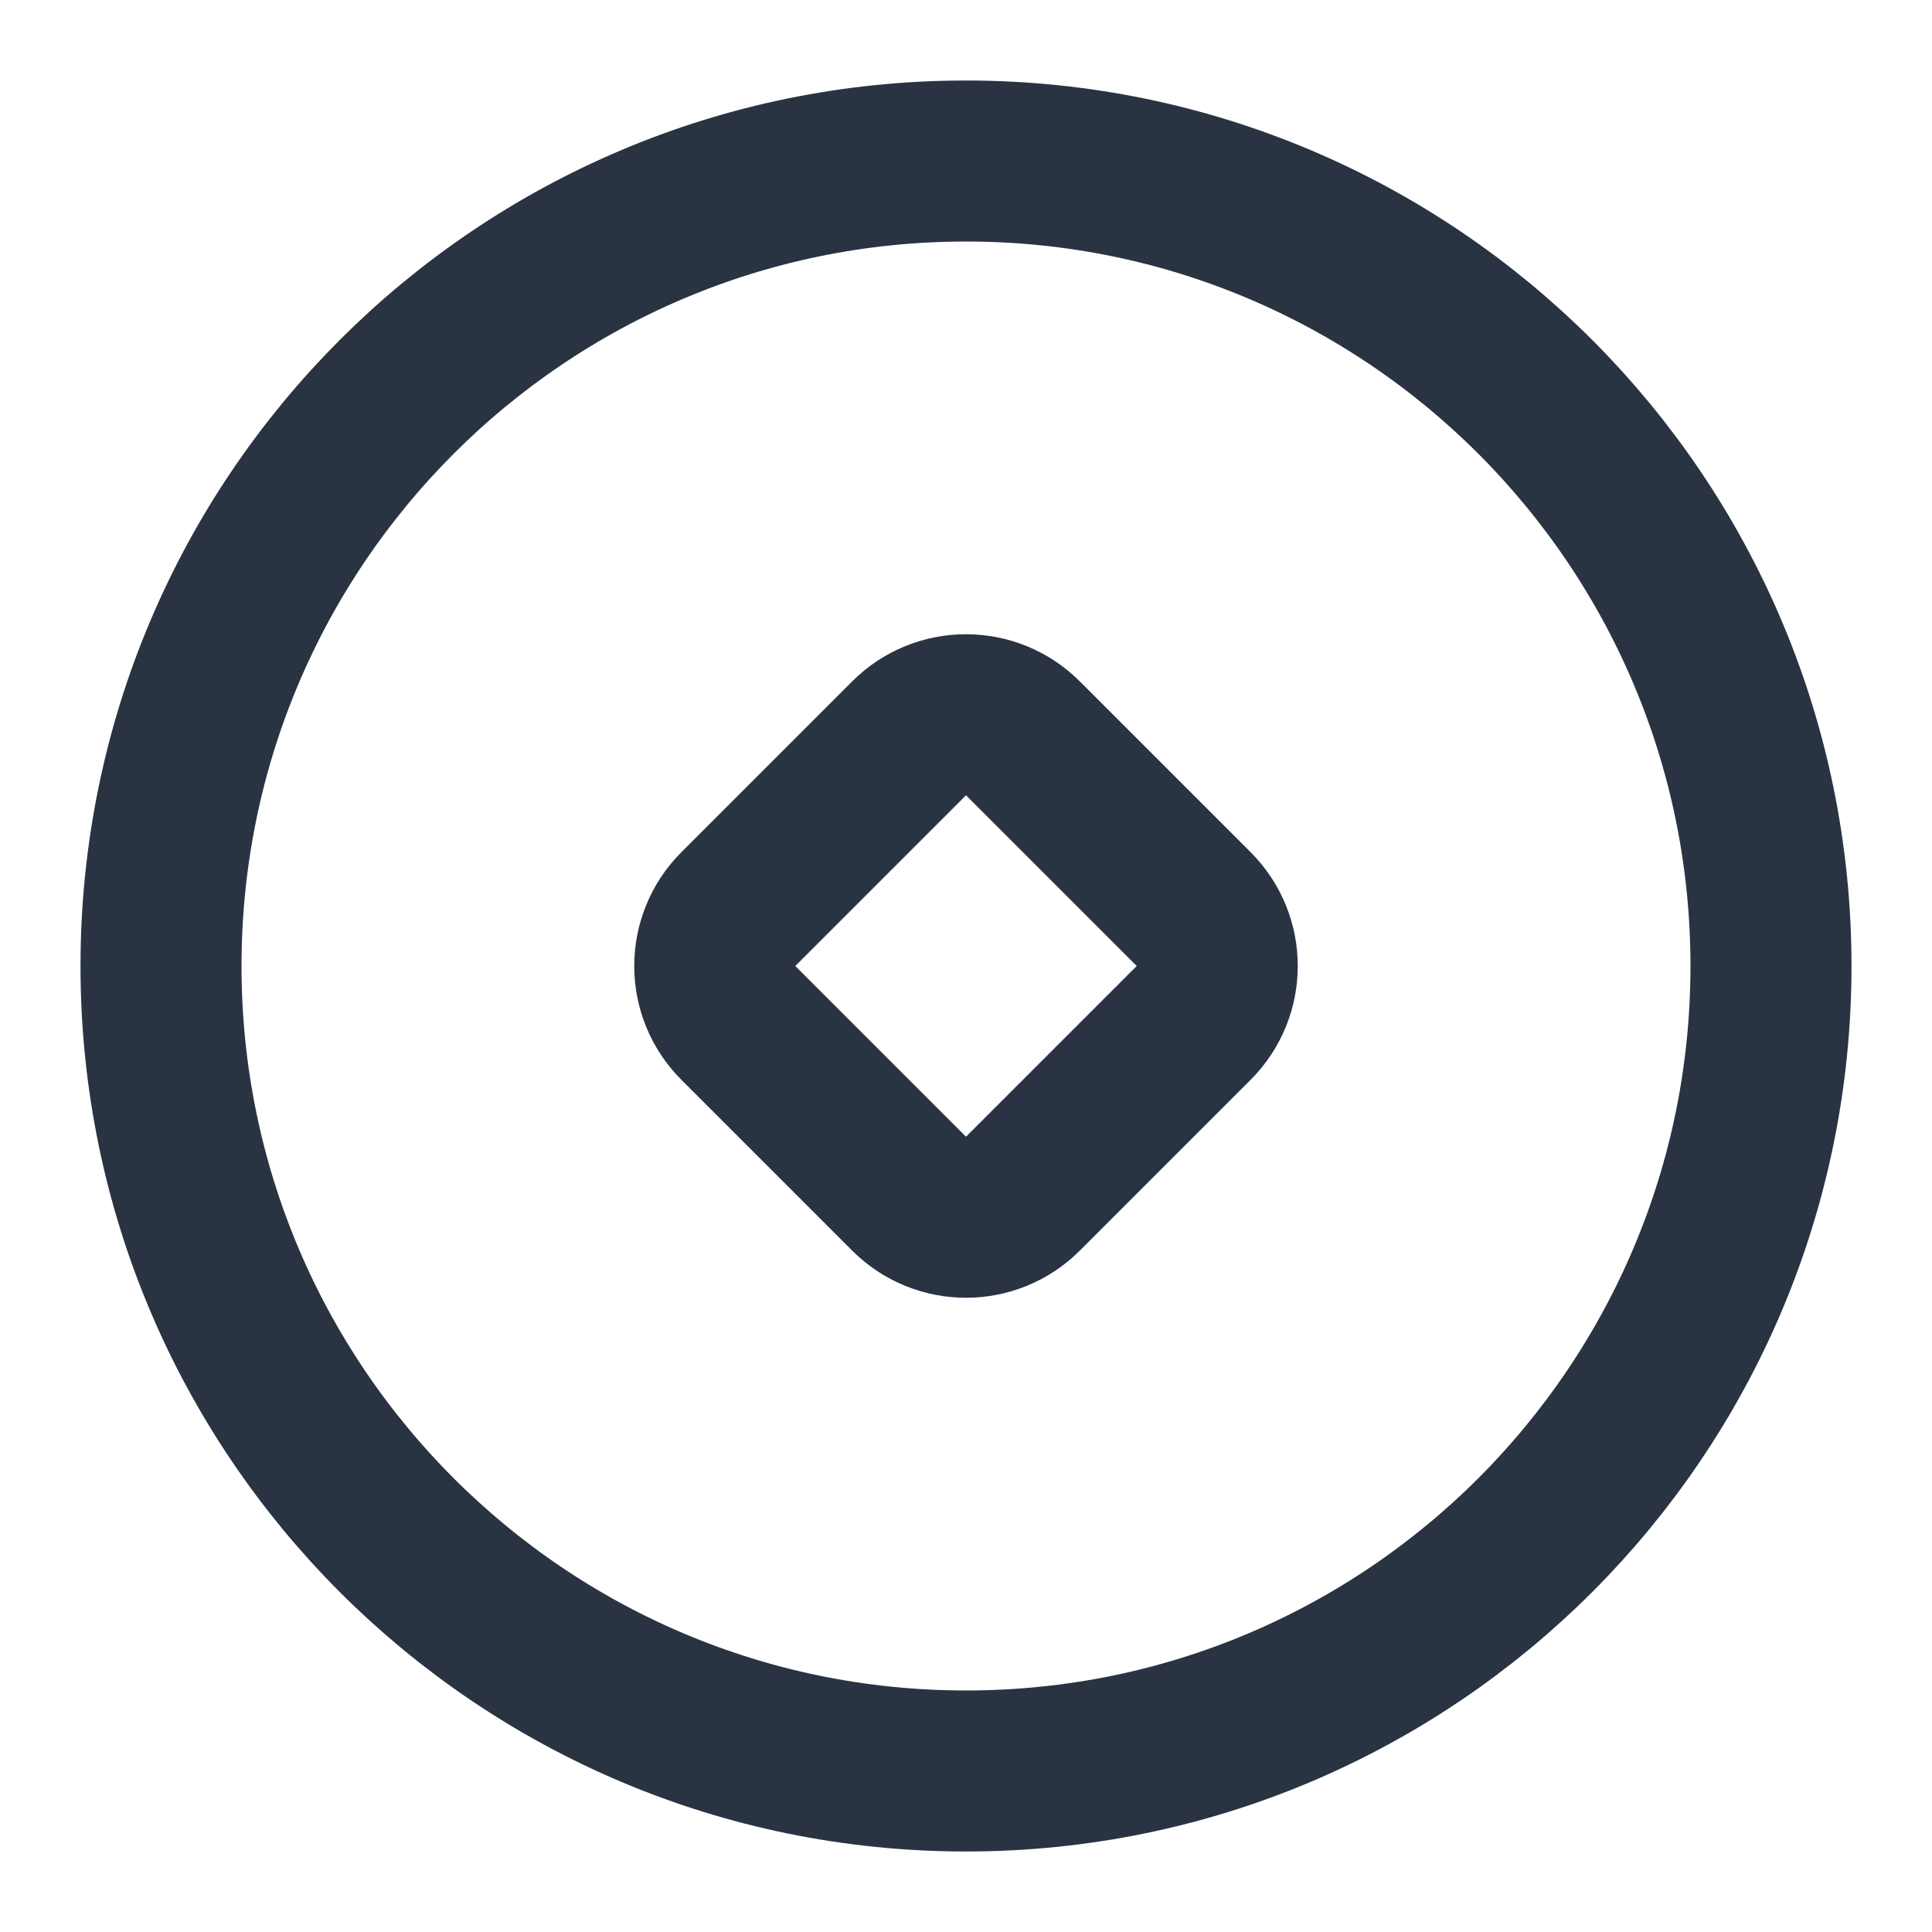 <svg width="44" height="44" viewBox="0 0 44 44" fill="none" xmlns="http://www.w3.org/2000/svg">
<path d="M22 40.333C32.125 40.333 40.333 32.125 40.333 22C40.333 11.875 32.125 3.667 22 3.667C11.875 3.667 3.667 11.875 3.667 22C3.667 32.125 11.875 40.333 22 40.333Z" stroke="#2A3342" stroke-width="3.667" stroke-linejoin="round"/>
<path d="M27.185 20.704L23.296 16.815C22.58 16.099 21.42 16.099 20.704 16.815L16.815 20.704C16.099 21.42 16.099 22.58 16.815 23.296L20.704 27.185C21.42 27.901 22.58 27.901 23.296 27.185L27.185 23.296C27.901 22.58 27.901 21.42 27.185 20.704Z" stroke="#2A3342" stroke-width="3.667" stroke-linejoin="round"/>
</svg>
